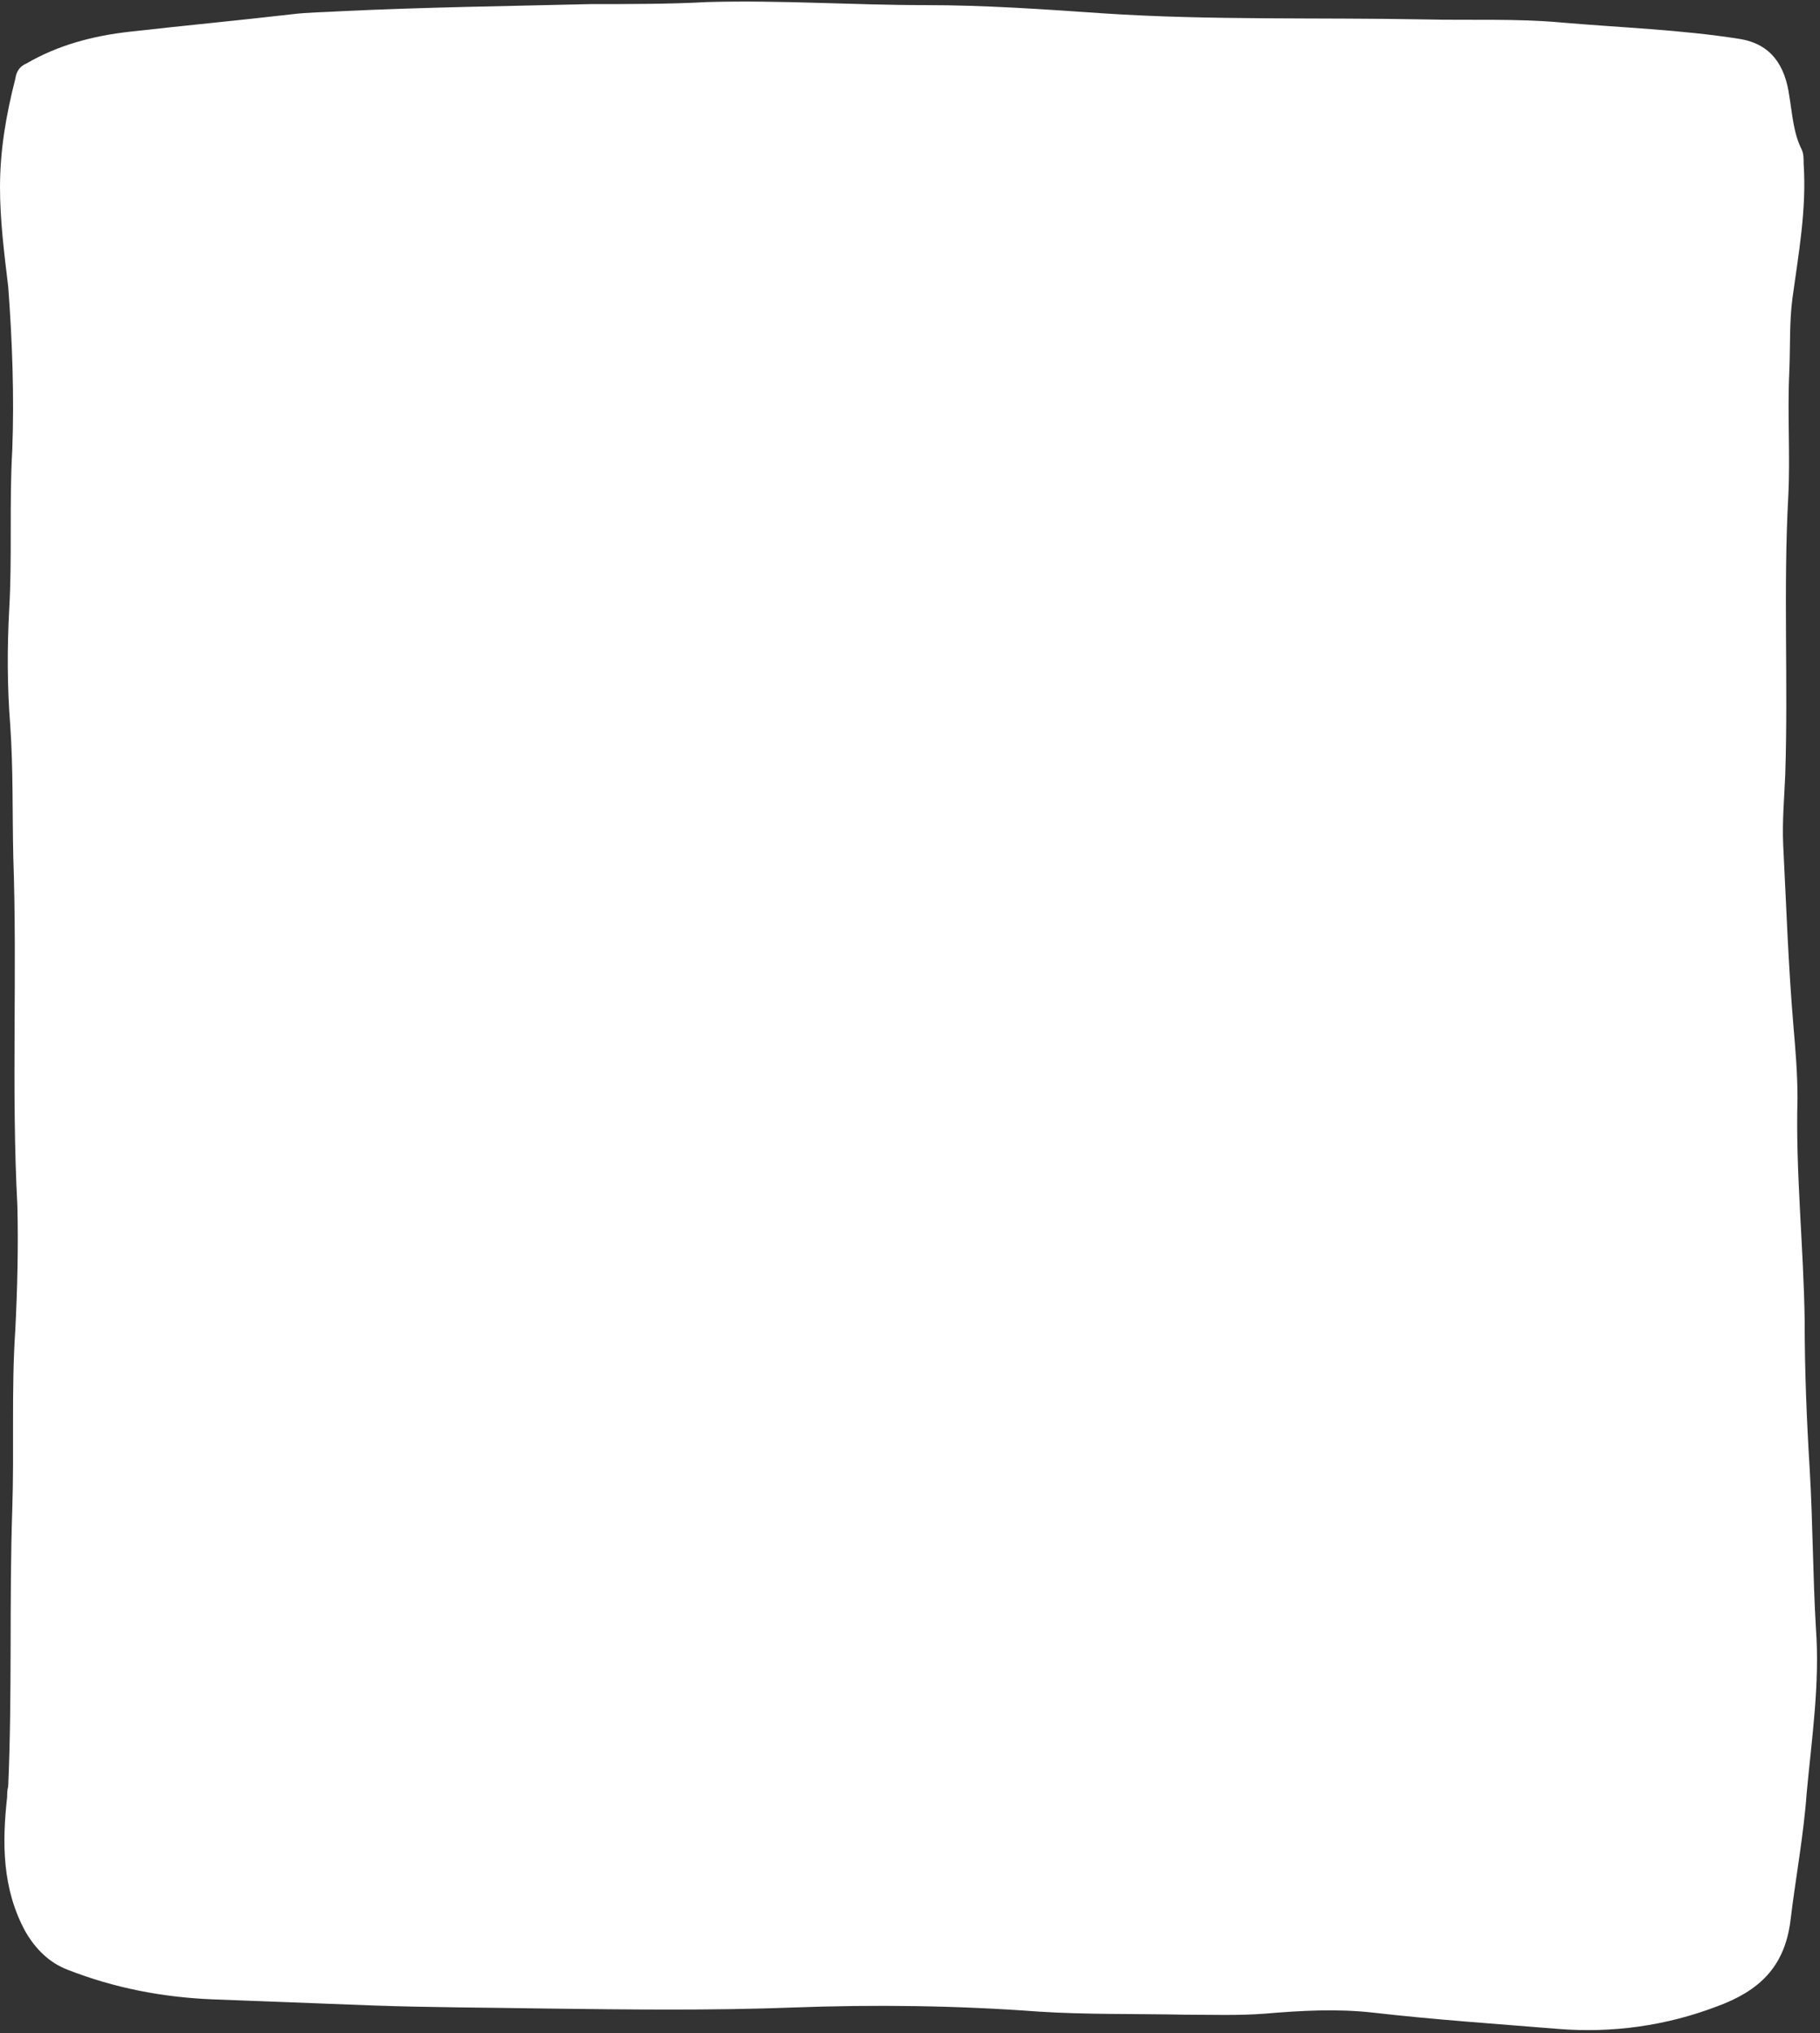 <?xml version="1.0" encoding="UTF-8" standalone="no"?><svg xmlns="http://www.w3.org/2000/svg" xmlns:xlink="http://www.w3.org/1999/xlink" fill="#000000" height="198.8" preserveAspectRatio="xMidYMid meet" version="1" viewBox="0.0 -0.2 178.0 198.8" width="178" zoomAndPan="magnify"><rect x="0.0" y="-0.2" width="178.0" height="198.8" fill="#333333" stroke="none"/><g id="change1_1"><path d="M69.2,0c7.1-0.2,14.2,0.3,21.3,0.3c5.8,0,11.5,0.4,17.3,0.8c10.5,0.7,21.1,0.4,31.6,0.6 c4.4,0.1,8.9-0.1,13.3,0.3c5.8,0.5,11.7,0.7,17.4,1.6c3.2,0.5,4.5,2.7,4.9,5.6c0.3,1.8,0.4,3.6,1.2,5.2c0.2,0.4,0.2,0.9,0.2,1.4 c0.3,4.5-0.5,8.8-1.1,13.2c-0.3,2.3-0.2,4.7-0.3,7.1c-0.2,4.1,0.1,8.2-0.1,12.2c-0.5,9.1,0,18.2-0.3,27.3c-0.1,2.3-0.3,4.5-0.2,6.8 c0.3,5.9,0.5,11.8,1,17.7c0.2,2.3,0.4,4.7,0.4,7.1c-0.2,7.2,0.6,14.5,0.7,21.7c0,4.9,0.2,9.8,0.5,14.7c0.3,5.1,0.3,10.3,0.6,15.4 c0.4,5.4-0.4,10.7-0.9,16.1c-0.3,4.2-1.1,8.4-1.6,12.6c-0.6,4.5-3.1,6.8-7.2,8.3c-5,1.9-10.2,2.6-15.4,2.2 c-6.1-0.5-12.1-0.9-18.2-1.6c-3.5-0.4-7.1-0.2-10.6,0.1c-2.6,0.2-5.2,0.1-7.8,0.1c-4.8-0.1-9.6,0-14.3-0.3c-8-0.6-16.1-0.7-24.1-0.4 c-8,0.3-16,0.2-24,0.1c-5.7-0.1-11.4-0.1-17-0.3c-5.2-0.2-10.5-0.4-15.7-0.6c-4.9-0.2-9.6-1.1-14.2-2.9c-1.8-0.7-3.1-2-4.1-3.7 c-2.3-4.2-2.3-8.7-1.8-13.2c0-0.3,0-0.7,0.1-1c0.4-9,0.1-18.1,0.4-27.1c0.2-5.9-0.1-11.7,0.3-17.6c0.2-4,0.3-8.1,0.2-12.1 C1.1,106.4,1.7,95,1.3,83.6c-0.1-4.3,0-8.6-0.3-12.9c-0.3-3.8-0.3-7.6-0.1-11.3c0.3-5.2,0-10.4,0.3-15.6c0.2-5.3,0-10.7-0.4-16 C0.4,24.5,0,21.3,0,18.1C0,14.5,0.6,11,1.5,7.5C1.6,6.8,1.9,6.3,2.6,6c3.1-1.8,6.5-2.7,10.1-3.1C18,2.3,23.3,1.8,28.5,1.2 c1.6-0.2,3.2-0.2,4.8-0.3c8.2-0.4,16.4-0.5,24.5-0.7C61.7,0.2,65.5,0.2,69.2,0z" fill="#ffffff"/></g></svg>